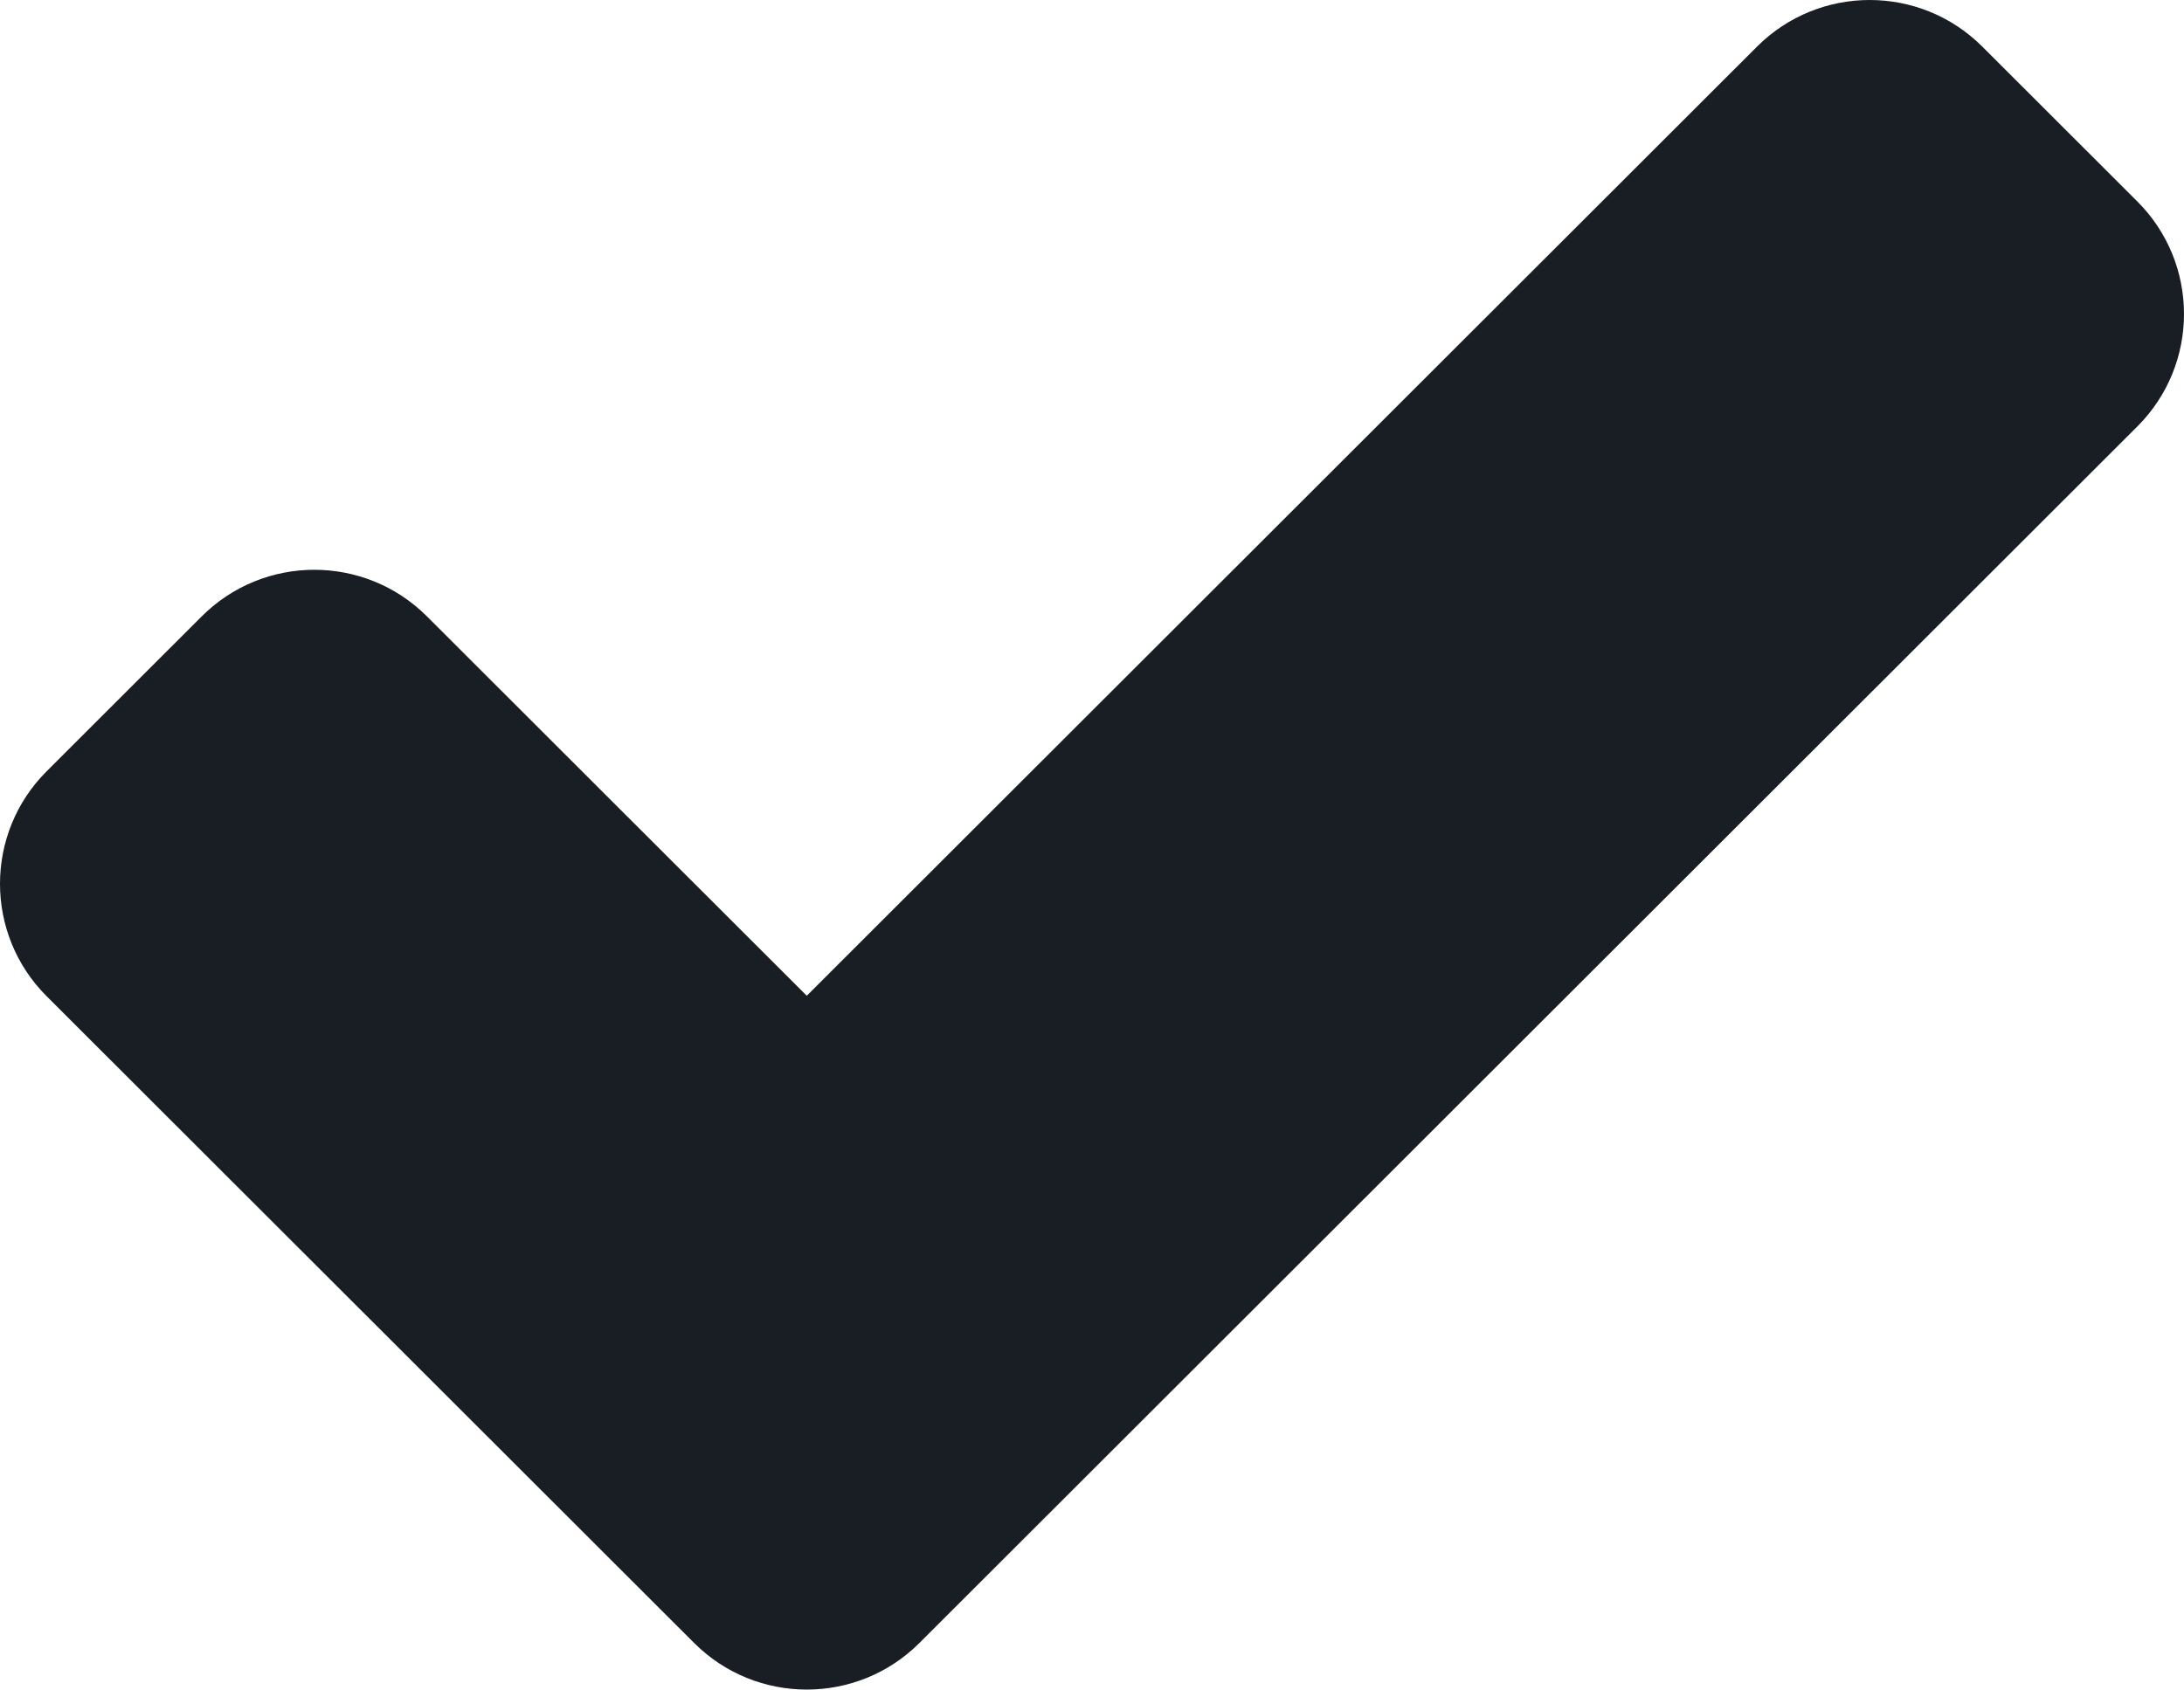 <?xml version="1.0" encoding="UTF-8"?> <svg xmlns="http://www.w3.org/2000/svg" width="252" height="195" viewBox="0 0 252 195" fill="none"><path d="M80.095 189.623L5.382 114.979C-1.794 107.809 -1.794 96.184 5.382 89.014L23.275 71.138C30.451 63.968 42.087 63.968 49.263 71.138L93.089 114.924L202.737 5.377C209.913 -1.792 221.549 -1.792 228.725 5.377L246.618 23.253C253.794 30.423 253.794 42.048 246.618 49.218L106.084 189.623C98.907 196.792 87.272 196.792 80.095 189.623Z" fill="#191E24"></path></svg> 